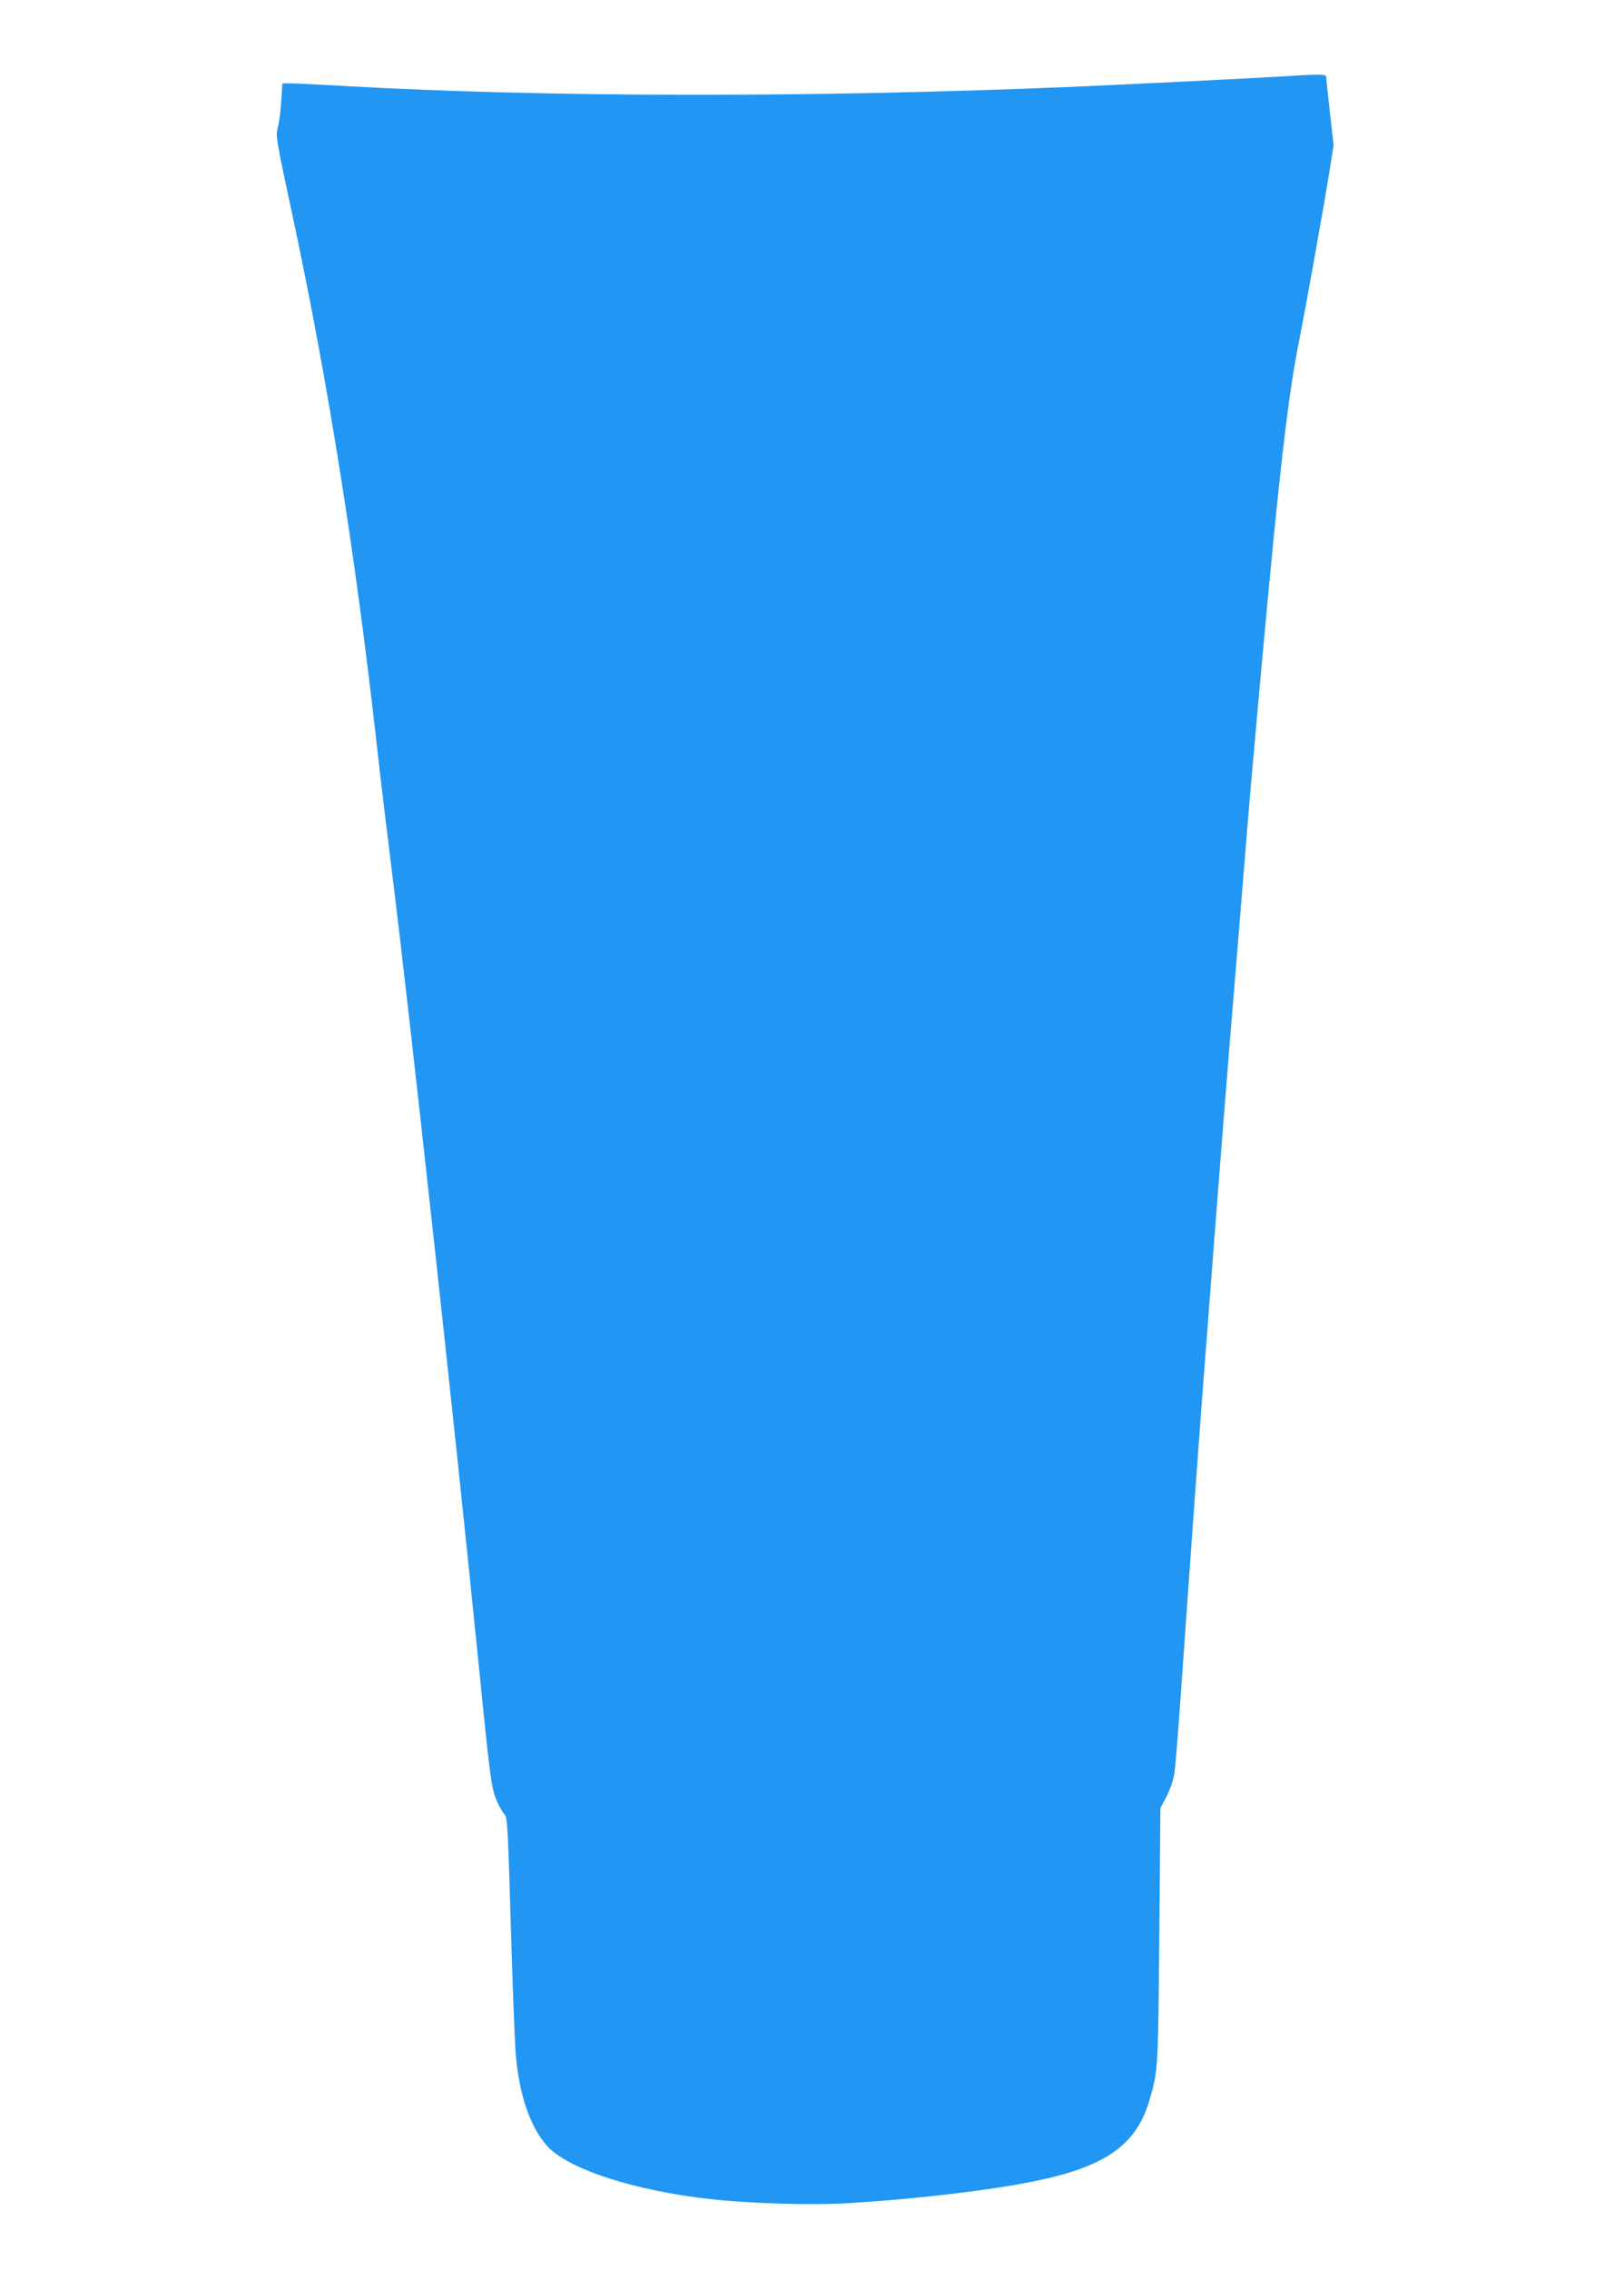 <?xml version="1.0" standalone="no"?>
<!DOCTYPE svg PUBLIC "-//W3C//DTD SVG 20010904//EN"
 "http://www.w3.org/TR/2001/REC-SVG-20010904/DTD/svg10.dtd">
<svg version="1.0" xmlns="http://www.w3.org/2000/svg"
 width="916pt" height="1280pt" viewBox="0 0 916 1280"
 preserveAspectRatio="xMidYMid meet">
<g transform="translate(0,1280) scale(0.1,-0.1)"
fill="#2196f3" stroke="none">
<path d="M7230 12369 c-162 -10 -888 -46 -1195 -59 -1448 -61 -2960 -59 -4090
5 -143 8 -281 15 -306 15 l-46 0 -7 -100 c-3 -55 -11 -120 -18 -144 -14 -54
-14 -54 87 -526 192 -898 349 -1881 465 -2915 22 -198 63 -538 90 -755 97
-772 354 -3120 485 -4426 62 -621 73 -710 93 -780 12 -39 40 -94 60 -117 14
-15 18 -103 33 -620 10 -331 22 -658 28 -727 18 -227 82 -414 177 -519 118
-131 495 -253 924 -300 223 -25 577 -35 784 -22 366 22 790 72 1035 122 408
83 581 205 655 460 48 164 48 167 55 924 l6 720 29 55 c16 30 35 78 42 105 14
52 16 79 89 1115 25 355 57 789 70 965 14 176 47 617 75 980 28 363 66 849 85
1080 19 231 51 616 70 855 19 239 42 512 50 605 142 1609 200 2151 270 2500
39 198 129 697 171 953 l26 163 -21 187 c-12 103 -21 193 -21 200 0 14 -49 14
-250 1z"/>
</g>
</svg>
